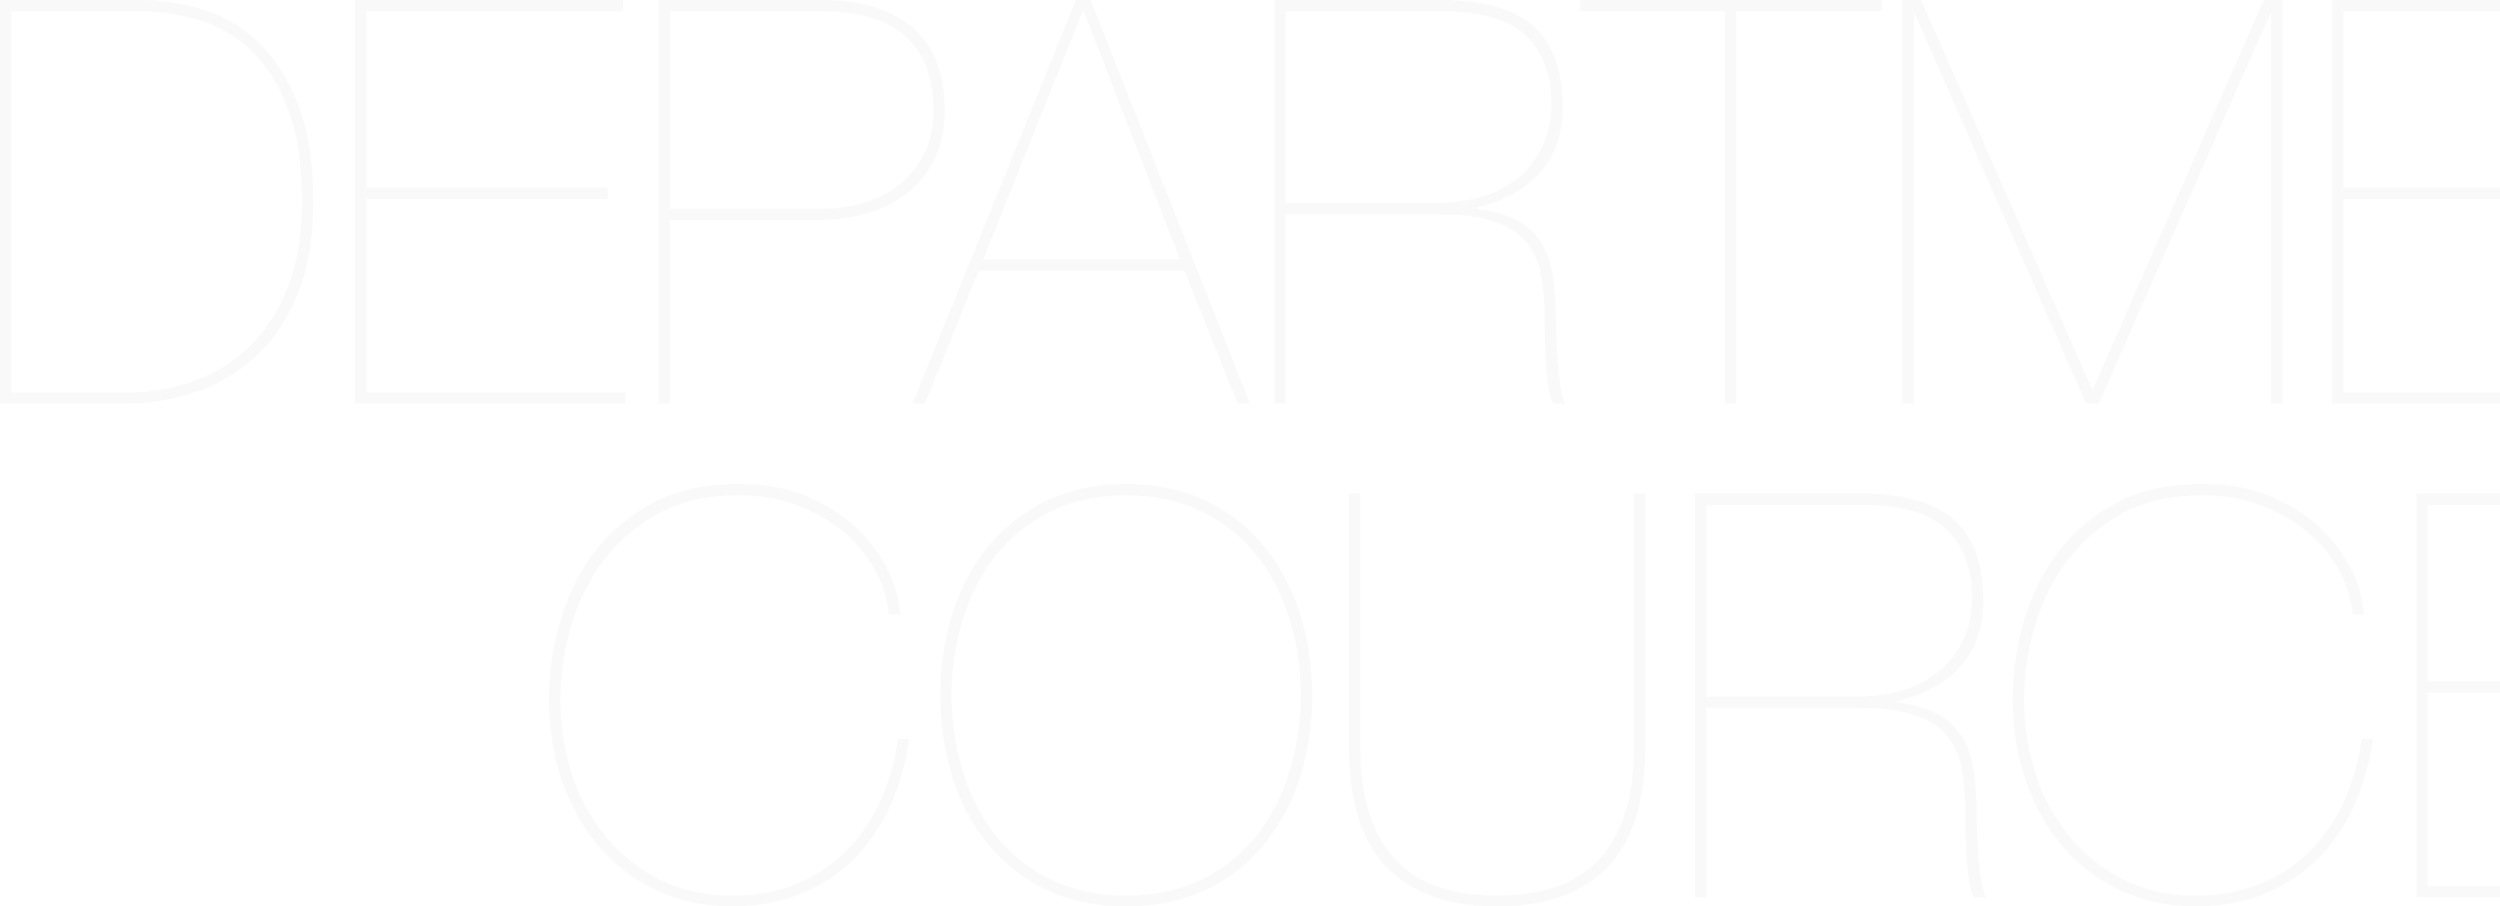 <svg xmlns="http://www.w3.org/2000/svg" width="1768.719" height="641.22"><path d="M89.599 277.61a138.988 138.988 0 0047.8-8.2 109.409 109.409 0 0039.6-24.8q16.995-16.59 26.8-42 9.8-25.395 9.8-59.8 0-39.99-10-66t-26.4-41.4a90.614 90.614 0 00-37-21.4 150.18 150.18 0 00-42.2-6h-90v269.6h81.6zM99.999.01a147.914 147.914 0 0143 6.6 99.153 99.153 0 0139.2 22.8q17.4 16.2 28.4 43.8t11 69.6q0 38.4-11.2 65.6t-30 44.2a119.4 119.4 0 01-42.8 25 156.9 156.9 0 01-50 8h-87.6V.01h100zm342.4 277.6v8h-191.2V.01h189.6v8h-181.6v124.8h170.8v8h-170.8v136.8h183.2zm23.59 8V.01h115.6q41.19 0 64 19.6t22.8 58.4q0 18.81-6.8 33.4a68.165 68.165 0 01-18.8 24.4 81.926 81.926 0 01-28.6 14.8 126.332 126.332 0 01-36.6 5h-103.6v130h-8zm115.6-138a101.91 101.91 0 0031.2-4.6 71.885 71.885 0 0025-13.6 63.73 63.73 0 0016.6-21.8q6-12.795 6-29.6 0-33.99-19.4-52t-59.4-18h-107.6v139.6h107.6zm72.8 138h-8.8L761.189.01h10.4l112.8 285.6h-8.8l-37.6-94h-145.6zm112.4-277.6h-.8l-70.4 175.6h139.2zm134.8 277.6V.01h116.8q44.79 0 65.6 17.8 20.79 17.8 21.6 55.4.8 28.8-15.2 47.8t-46 25.8v.8q18 2.4 29.2 8.6a45 45 0 0117.2 16.2 63.486 63.486 0 018 23.6 213.869 213.869 0 012 30.8q0 6 .4 15t1.2 17.8q.795 8.8 2 16t3.2 10h-8.8a47.2 47.2 0 01-3.2-11.8q-1.2-7.4-1.8-15.8t-.8-17q-.21-8.6-.2-15.4a171.015 171.015 0 00-2.6-31.4q-2.61-13.8-10.6-23.2-8.01-9.39-22.8-14.4-14.8-4.995-39.6-5h-107.6v134h-8zm114.8-142a115.237 115.237 0 0030.6-4 71.972 71.972 0 0025.8-12.8 65.482 65.482 0 0018-22.2q6.795-13.395 6.8-32.2-.4-30.39-18.4-47.4t-58.8-17h-110.8v135.6h106.8zM1117.979.01h213.2v8h-102.8v277.6h-8V8.01h-102.4v-8zm496.8 0v285.6h-8V10.01h-.8l-121.2 275.6h-8.8l-121.2-275.6h-.8v275.6h-8V.01h13.2l120.8 275.2h.8l120.8-275.2h13.2zm226.4 277.6v8h-191.2V.01h189.6v8h-181.6v124.8h170.8v8h-170.8v136.8h183.2zm35.6-277.6l195.2 275.6h.8V.01h8v285.6h-12l-195.2-275.6h-.8v275.6h-8V.01h12zm219.2 0h213.2v8h-102.8v277.6h-8V8.01h-102.4v-8zM629.599 570.62a125.592 125.592 0 01-25.8 37.4 113.692 113.692 0 01-37.4 24.4q-21.6 8.79-48.8 8.8-28.41 0-52.2-11a121.148 121.148 0 01-40.8-30.4q-17.01-19.395-26.6-46.4t-9.6-59a199.706 199.706 0 017.4-53 149.819 149.819 0 0123.4-49q15.99-22.005 41.6-36 25.59-13.995 62-14 28.395 0 49.6 9.4t35.4 23.6a102.3 102.3 0 0121.4 30.2q7.2 16.005 7.6 29.2h-8a77.222 77.222 0 00-9.2-30.6 95 95 0 00-21.8-27 110.661 110.661 0 00-32.8-19.4q-19.005-7.395-42.2-7.4-35.2 0-59.4 14.2-24.21 14.205-39 35.6a146.566 146.566 0 00-21.4 46.6 188.177 188.177 0 00-6.6 47.6 171.942 171.942 0 008 52.4 133.784 133.784 0 0023.6 44.4 117.977 117.977 0 0038.2 30.8q22.59 11.595 51.4 11.6 25.59 0 46-8.4a106.487 106.487 0 0035.2-23.2 117.851 117.851 0 0024-35.2 158.453 158.453 0 0012.4-44h8a170.093 170.093 0 01-13.6 47.8zm44.2-21a142.607 142.607 0 0025.2 47.6 118.256 118.256 0 0041.2 32.2q24.6 11.79 56.6 11.8t56.6-11.8a118.348 118.348 0 0041.2-32.2 142.969 142.969 0 0025.2-47.6 197.193 197.193 0 000-115.2 142.969 142.969 0 00-25.2-47.6 120.408 120.408 0 00-41.2-32.4q-24.6-12-56.6-12t-56.6 12a120.314 120.314 0 00-41.2 32.4 142.607 142.607 0 00-25.2 47.6 197.193 197.193 0 000 115.2zm8.4-114.4q8.6-25.995 24.4-44.8a110.744 110.744 0 0138.6-29.4q22.8-10.605 51.6-10.6t51.6 10.6a110.836 110.836 0 0138.6 29.4q15.795 18.8 24.4 44.8t9 56.8q-.4 30.8-9 56.8t-24.4 44.8a110.836 110.836 0 01-38.6 29.4q-22.8 10.6-51.6 10.6t-51.6-10.6a110.744 110.744 0 01-38.6-29.4q-15.81-18.795-24.4-44.8-8.61-25.995-9-56.8.39-30.795 9-56.8zm481.79-86v179.2q0 57.6-26.8 85.2t-78 27.6q-51.2 0-78-27.6t-26.8-85.2v-179.2h8v179.2q0 51.6 23.6 78.4t73.2 26.8q49.6 0 73.2-26.8t23.6-78.4v-179.2h8zm35.2 285.6v-285.6h116.8q44.79 0 65.6 17.8 20.79 17.805 21.6 55.4.8 28.8-15.2 47.8t-46 25.8v.8q18 2.4 29.2 8.6a44.85 44.85 0 0117.2 16.2 63.424 63.424 0 018 23.6 213.77 213.77 0 012 30.8q0 6 .4 15t1.2 17.8q.8 8.805 2 16t3.2 10h-8.8a47.324 47.324 0 01-3.2-11.8q-1.2-7.4-1.8-15.8t-.8-17q-.21-8.6-.2-15.4a171.015 171.015 0 00-2.6-31.4q-2.61-13.8-10.6-23.2-8.01-9.405-22.8-14.4t-39.6-5h-107.6v134h-8zm114.8-142a115.237 115.237 0 0030.6-4 72.135 72.135 0 0025.8-12.8 65.675 65.675 0 0018-22.2q6.795-13.395 6.8-32.2-.405-30.4-18.4-47.4t-58.8-17h-110.8v135.6h106.8zm351.2 77.8a125.592 125.592 0 01-25.8 37.4 113.692 113.692 0 01-37.4 24.4q-21.6 8.79-48.8 8.8-28.41 0-52.2-11a121.148 121.148 0 01-40.8-30.4q-17.01-19.395-26.6-46.4t-9.6-59a199.706 199.706 0 017.4-53 149.819 149.819 0 0123.4-49q15.99-22.005 41.6-36 25.59-13.995 62-14 28.395 0 49.6 9.4t35.4 23.6a102.3 102.3 0 0121.4 30.2q7.2 16.005 7.6 29.2h-8a77.222 77.222 0 00-9.2-30.6 95 95 0 00-21.8-27 110.661 110.661 0 00-32.8-19.4q-19.005-7.395-42.2-7.4-35.205 0-59.4 14.2t-39 35.6a146.566 146.566 0 00-21.4 46.6 188.177 188.177 0 00-6.6 47.6 171.942 171.942 0 008 52.4 133.784 133.784 0 0023.6 44.4 117.977 117.977 0 0038.2 30.8q22.59 11.595 51.4 11.6 25.59 0 46-8.4a106.487 106.487 0 0035.2-23.2 117.851 117.851 0 0024-35.2 158.453 158.453 0 0012.4-44h8a170.093 170.093 0 01-13.6 47.8zm235.6 56.2v8h-191.2v-285.6h189.6v8h-181.6v124.8h170.8v8h-170.8v136.8h183.2z" fill="#333" fill-rule="evenodd" opacity=".03"/></svg>